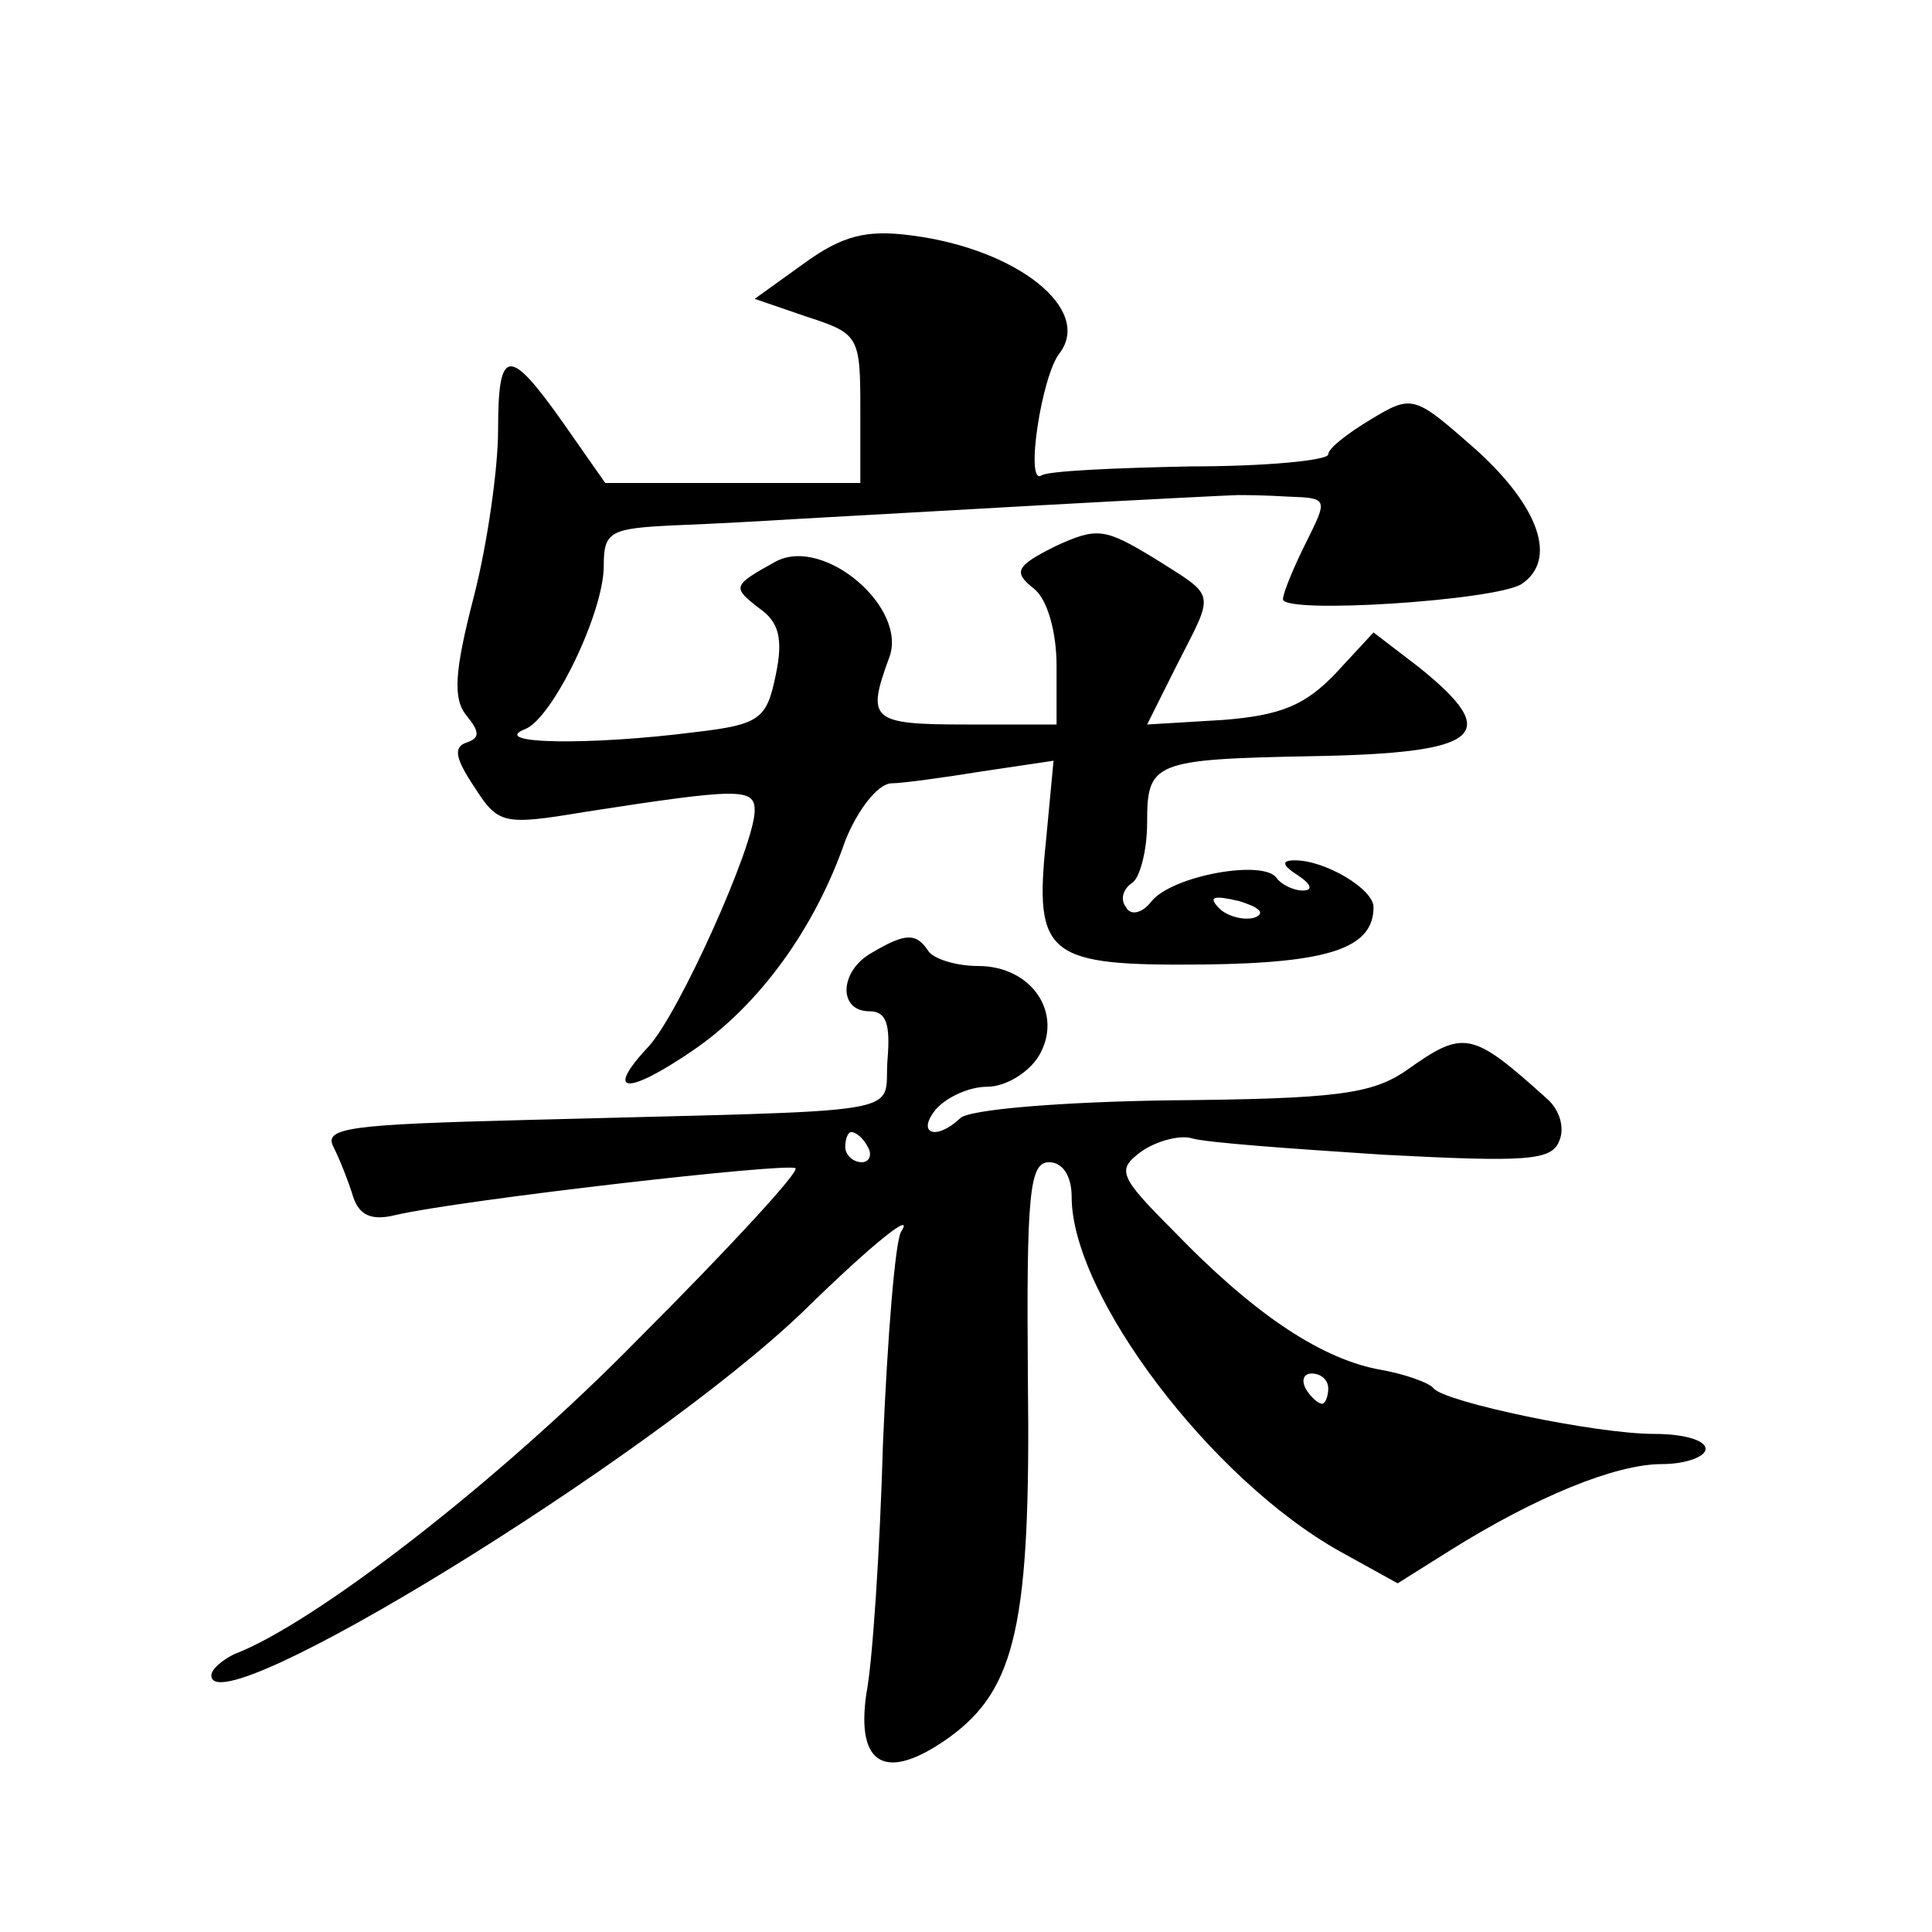 <?xml version="1.0" standalone="no"?>
<!DOCTYPE svg PUBLIC "-//W3C//DTD SVG 20010904//EN"
 "http://www.w3.org/TR/2001/REC-SVG-20010904/DTD/svg10.dtd">
<svg version="1.0" xmlns="http://www.w3.org/2000/svg"
 width="128pt" height="128pt" viewBox="0 0 128 128"
 preserveAspectRatio="xMidYMid meet">
<g transform="translate(0,128) scale(0.1,-0.1)"
fill="#0" stroke="none">
<path d="M532 1105 l-32 -23 35 -12 c34 -11 35 -13 35 -61 l0 -49 -84 0 -85 0 -28
40 c-36 51 -43 50 -43 -5 0 -25 -7 -75 -16 -110 -13 -50 -14 -68 -5 -79 9 -11 9
-15 0 -18 -9 -3 -7 -11 5 -29 16 -25 19 -26 73 -17 103 16 113 16 113 1 0 -23 -50
-134 -70 -156 -30 -32 -15 -33 29 -3 44 30 81 81 101 139 8 20 21 37 30 38 8 0
36 4 61 8 l47 7 -5 -53 c-8 -77 1 -83 105 -82 83 1 112 11 112 38 0 12 -32 31 -52
31 -9 0 -9 -3 2 -10 9 -6 10 -10 3 -10 -6 0 -14 4 -17 8 -8 13 -69 2 -83 -15 -6
-8 -14 -10 -17 -4 -4 5 -2 12 4 16 5 3 10 21 10 40 0 40 4 42 109 44 113 2 127
14 71 59 l-30 23 -25 -27 c-20 -21 -36 -28 -75 -31 l-50 -3 20 40 c25 49 26 44
-15 70 -33 20 -38 21 -66 8 -26 -13 -28 -17 -14 -28 9 -7 15 -29 15 -51 l0 -39
-60 0 c-63 0 -66 3 -51 44 13 33 -43 81 -75 64 -29 -16 -29 -17 -11 -31 13 -9 16
-20 11 -44 -6 -29 -10 -33 -53 -38 -70 -9 -138 -8 -113 2 18 7 52 77 52 108 0 23
4 25 48 27 26 1 61 3 77 4 17 1 89 5 160 9 72 4 132 7 135 7 3 0 17 0 33 -1 27
-1 27 -1 12 -31 -8 -16 -15 -33 -15 -37 0 -10 140 -1 158 10 24 16 12 51 -30 89
-41 36 -42 37 -70 20 -15 -9 -28 -19 -28 -23 0 -4 -41 -8 -91 -8 -50 -1 -95 -3
-99 -6 -11 -7 0 66 12 81 22 29 -28 69 -98 78 -30 4 -46 0 -72 -19z m299 -433 c-7
-2 -18 1 -23 6 -8 8 -4 9 13 5 13 -4 18 -8 10 -11z M578 649 c-22 -12 -23 -39 -2
-39 11 0 14 -8 12 -32 -3 -38 23 -33 -239 -40 -117 -3 -135 -5 -128 -18 4 -8 10
-23 13 -33 4 -12 12 -16 28 -12 43 10 261 35 265 31 3 -2 -44 -53 -104 -113 -92
-94 -215 -189 -268 -209 -8 -4 -15 -10 -15 -14 0 -35 290 143 392 241 48 47 74
67 65 53 -4 -7 -9 -70 -12 -140 -2 -71 -7 -146 -11 -166 -7 -48 13 -59 55 -29 44
32 54 75 52 237 -1 123 1 144 14 144 9 0 15 -9 15 -23 0 -65 92 -187 178 -235 l38
-21 35 22 c56 35 109 57 140 57 16 0 29 5 29 10 0 6 -15 10 -34 10 -39 0 -138 21
-146 30 -3 4 -20 10 -38 13 -39 8 -83 38 -135 92 -36 36 -37 40 -21 52 10 7 25
11 33 9 9 -3 66 -7 127 -11 95 -5 112 -4 117 9 4 9 0 21 -8 28 -50 45 -55 46 -93
19 -23 -16 -47 -19 -157 -20 -71 -1 -134 -6 -139 -12 -16 -15 -29 -10 -16 6 7 8
22 15 34 15 12 0 27 9 34 20 17 28 -4 60 -40 60 -15 0 -30 5 -33 10 -8 12 -15 12
-37 -1z m-3 -129 c3 -5 1 -10 -4 -10 -6 0 -11 5 -11 10 0 6 2 10 4 10 3 0 8 -4
11 -10z m305 -160 c0 -5 -2 -10 -4 -10 -3 0 -8 5 -11 10 -3 6 -1 10 4 10 6 0 11
-4 11 -10z"/>
</g>
</svg>

